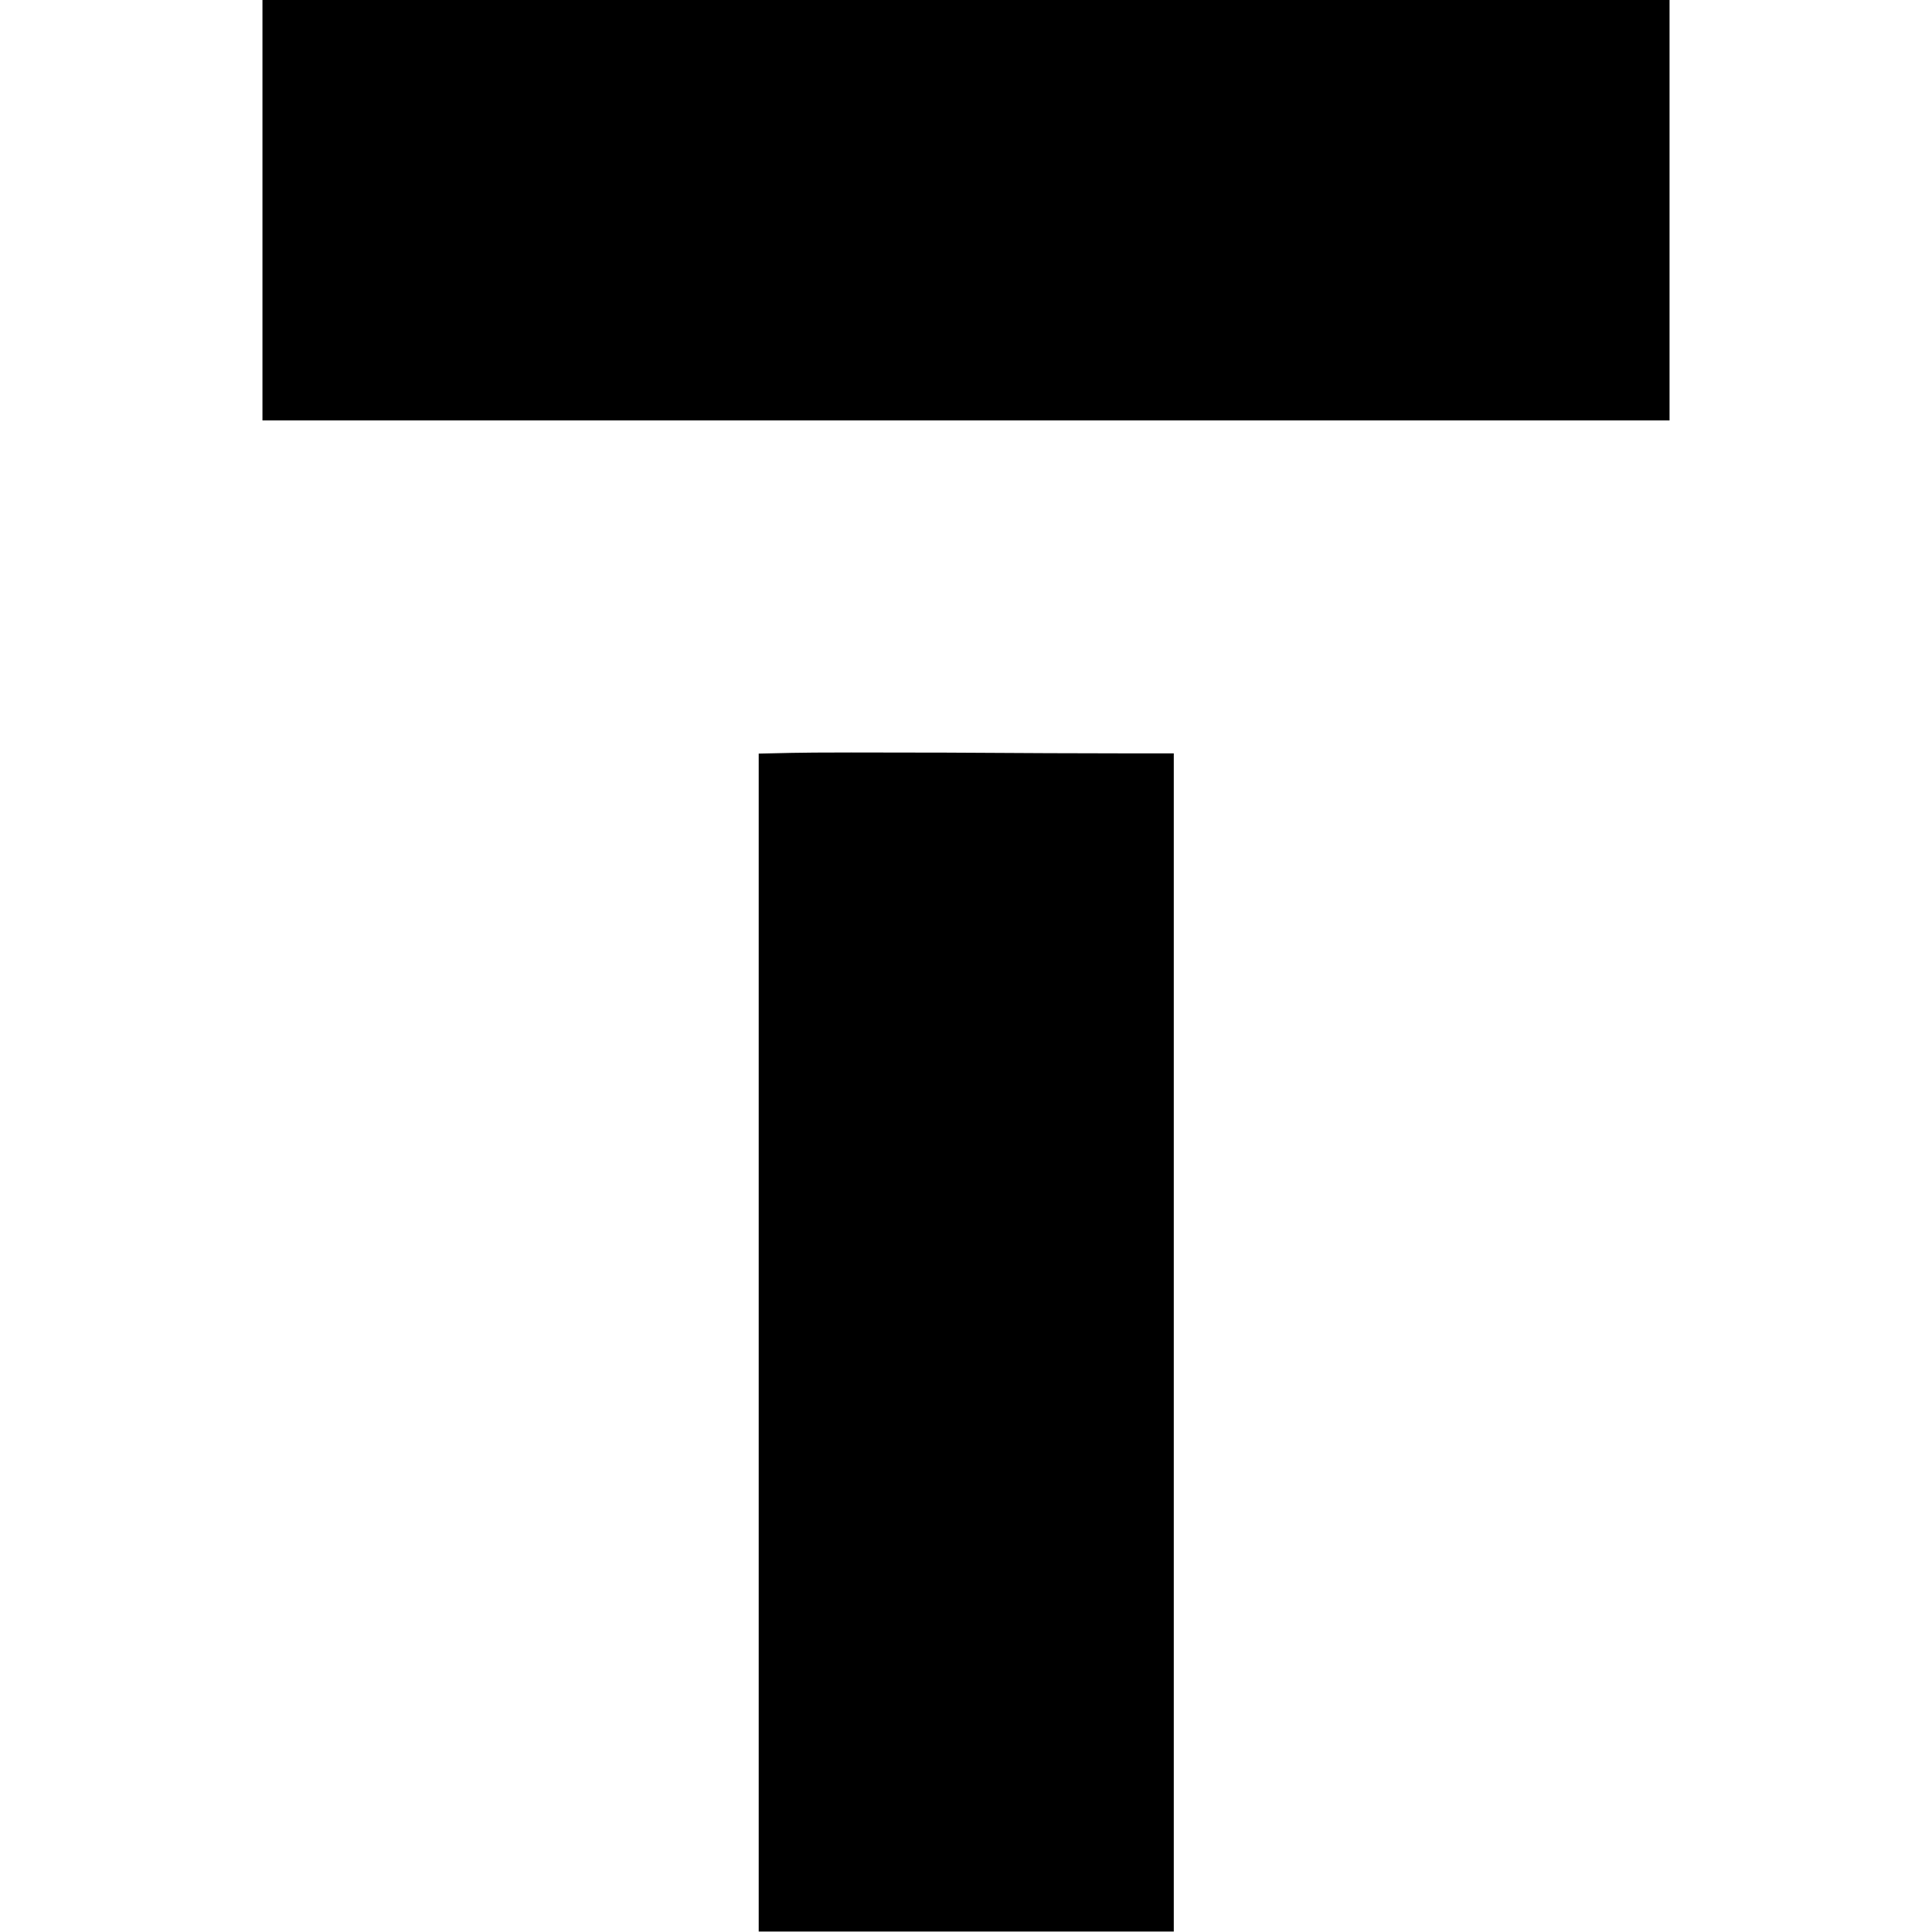 <?xml version="1.0" standalone="no"?>
<!DOCTYPE svg PUBLIC "-//W3C//DTD SVG 20010904//EN"
 "http://www.w3.org/TR/2001/REC-SVG-20010904/DTD/svg10.dtd">
<svg version="1.0" xmlns="http://www.w3.org/2000/svg"
 width="795pt" height="795pt" viewBox="0 0 795 795"
 preserveAspectRatio="xMidYMid meet">
<g transform="translate(0,795) scale(0.1,-0.1)"
fill="#000000" stroke="none">
<path d="M1080 7085 l0 -865 2895 0 2895 0 0 865 0 865 -2895 0 -2895 0 0
-865z"/>
<path d="M3258 4852 l-136 -3 0 -2423 0 -2424 854 0 854 0 0 2424 0 2424 -217
0 c-120 0 -443 1 -718 3 -275 1 -561 1 -637 -1z"/>
</g>
</svg>
